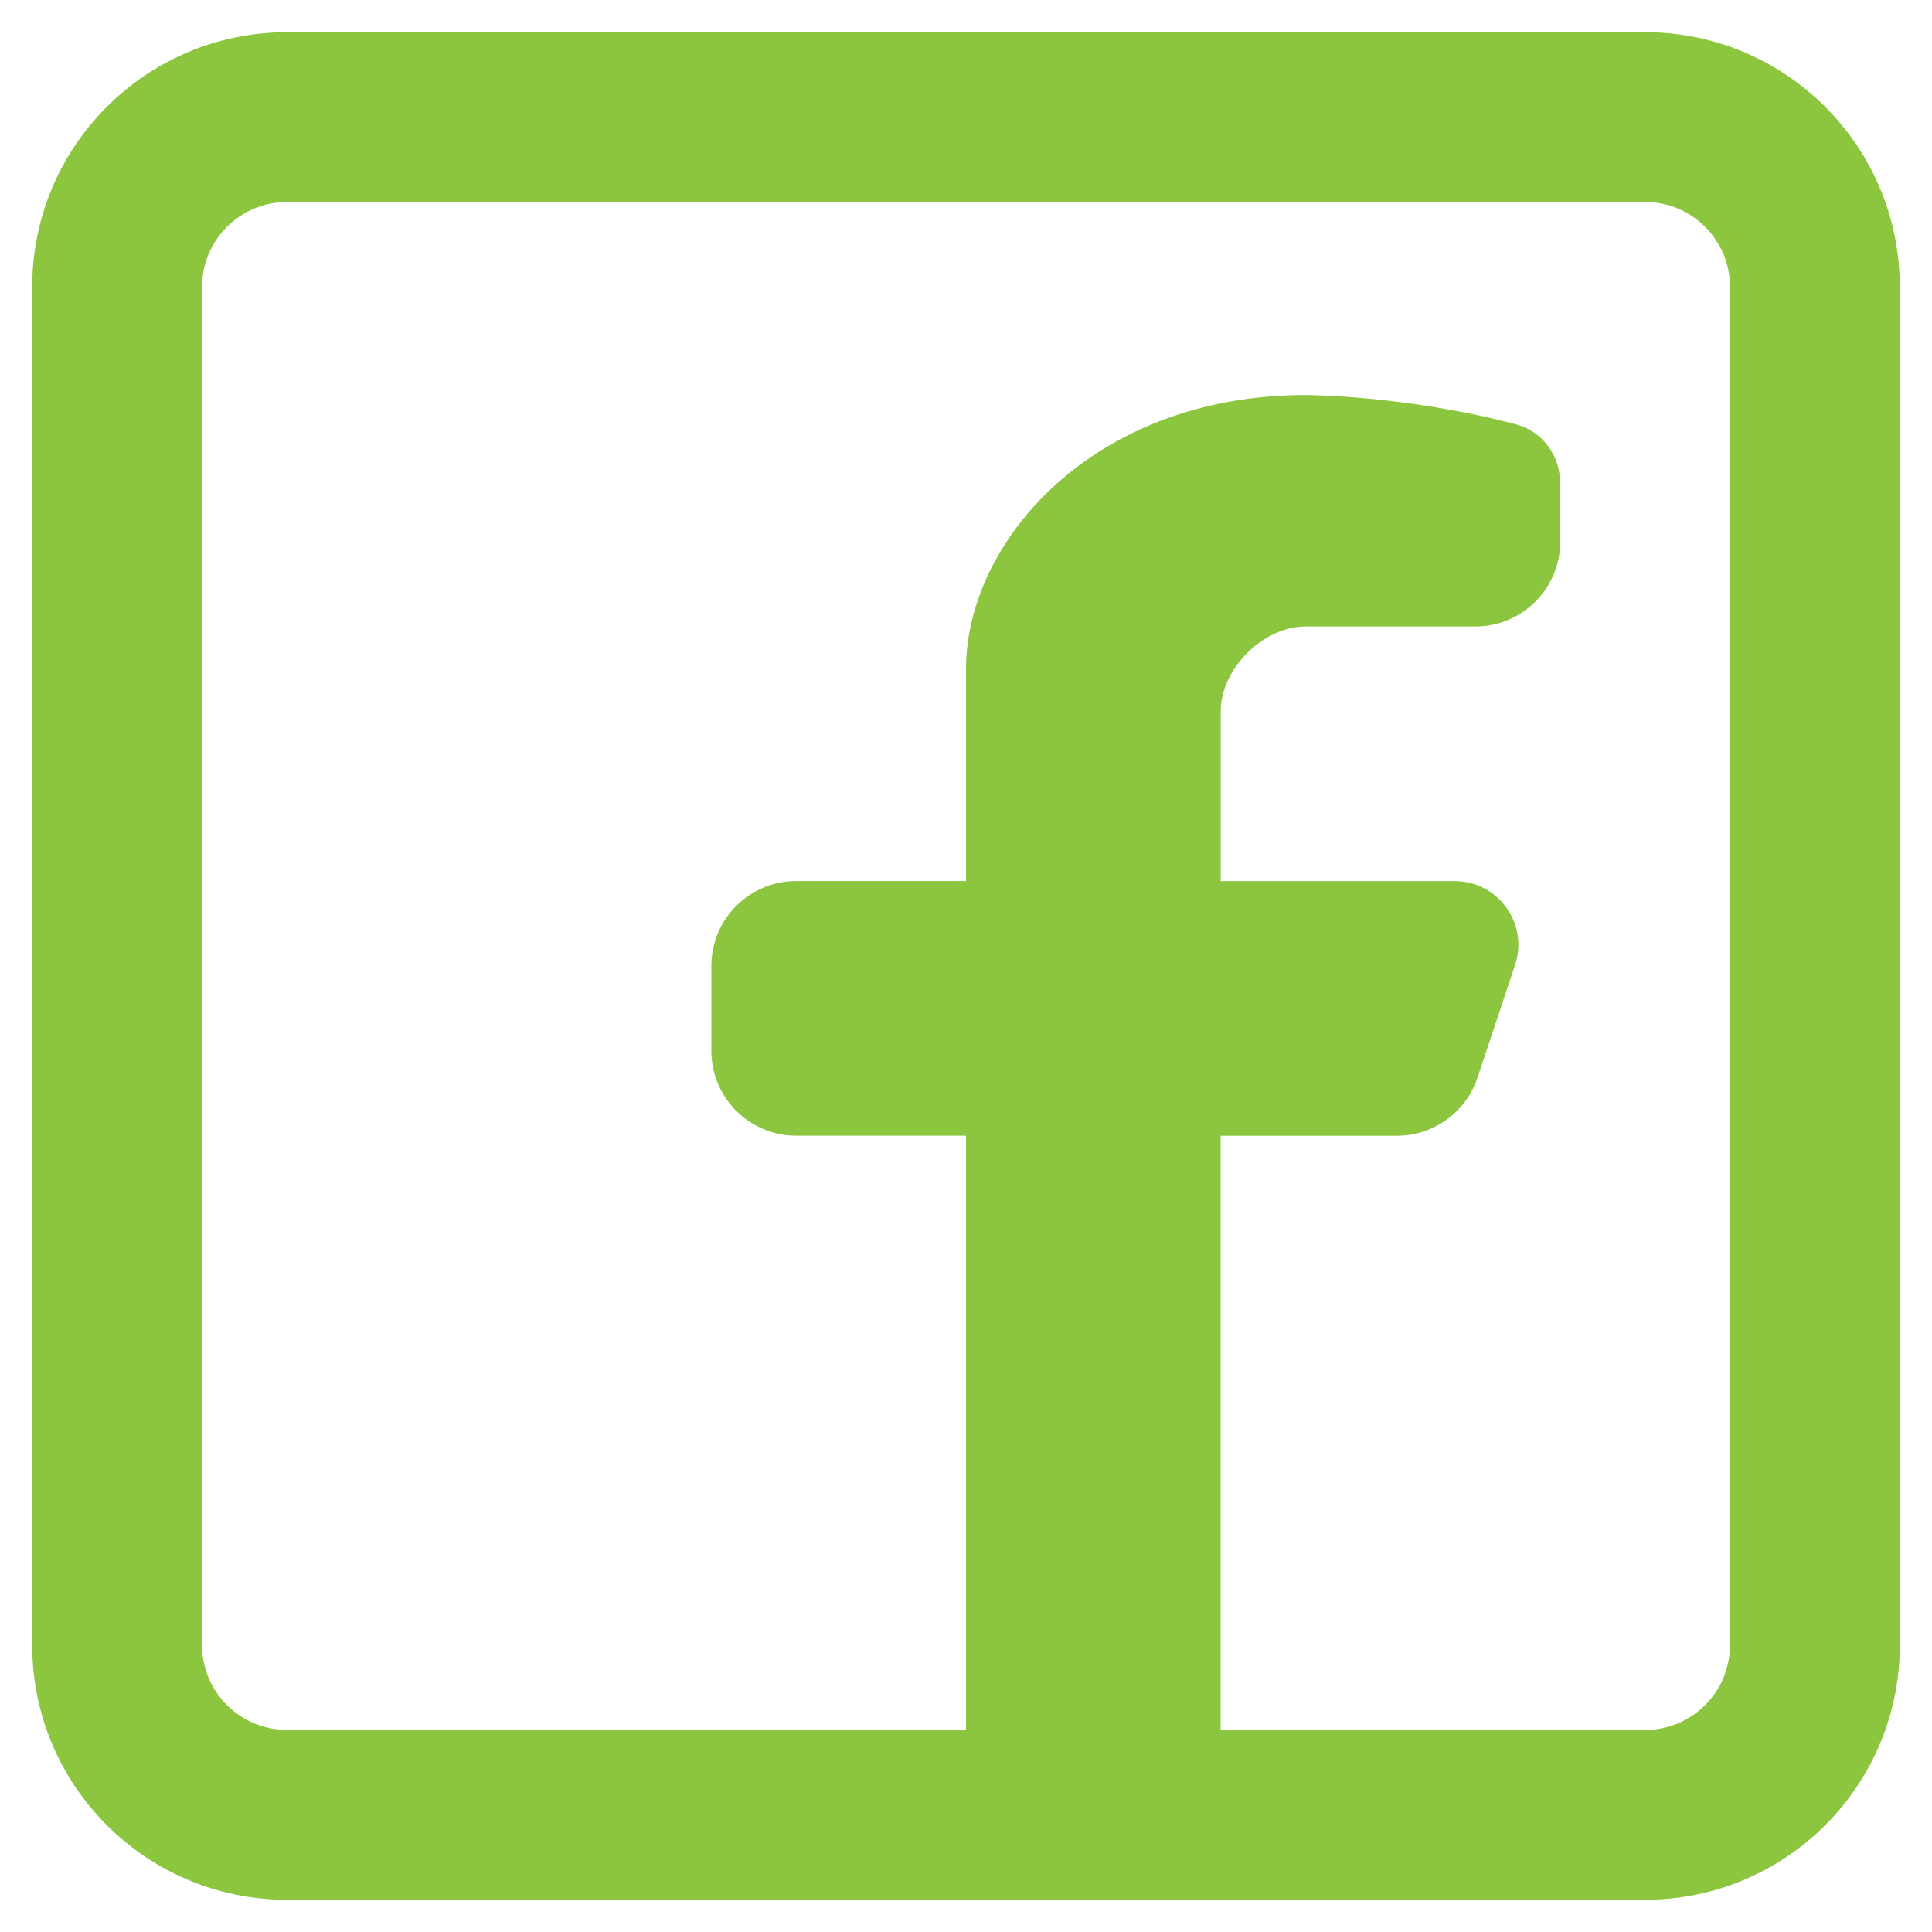 <?xml version="1.0" encoding="UTF-8" standalone="no"?>
<svg
   xmlns:dc="http://purl.org/dc/elements/1.1/"
   xmlns:cc="http://creativecommons.org/ns#"
   xmlns:rdf="http://www.w3.org/1999/02/22-rdf-syntax-ns#"
   xmlns:svg="http://www.w3.org/2000/svg"
   xmlns="http://www.w3.org/2000/svg"
   xmlns:sodipodi="http://sodipodi.sourceforge.net/DTD/sodipodi-0.dtd"
   xmlns:inkscape="http://www.inkscape.org/namespaces/inkscape"
   width="30"
   height="30"
   viewBox="0 0 30 30"
   version="1.1"
   xml:space="preserve"
   style="clip-rule:evenodd;fill-rule:evenodd;stroke-linejoin:round;stroke-miterlimit:2"
   id="svg1725"
   sodipodi:docname="facebook-1.svg"
   inkscape:version="1.0.1 (3bc2e813f5, 2020-09-07)"><defs
     id="defs1729" /><sodipodi:namedview
     pagecolor="#ffffff"
     bordercolor="#666666"
     borderopacity="1"
     objecttolerance="10"
     gridtolerance="10"
     guidetolerance="10"
     inkscape:pageopacity="0"
     inkscape:pageshadow="2"
     inkscape:window-width="1920"
     inkscape:window-height="1009"
     id="namedview1727"
     showgrid="false"
     inkscape:zoom="16.38"
     inkscape:cx="-1.9200336"
     inkscape:cy="9.9684418"
     inkscape:window-x="-8"
     inkscape:window-y="-8"
     inkscape:window-maximized="1"
     inkscape:current-layer="svg1725" /><path
     d="m 25.545,0.5 c 2.184,0 3.955,1.771 3.955,3.955 V 25.545 C 29.5,27.73 27.73,29.5 25.545,29.5 H 4.455 c -2.184,0 -3.955,-1.77 -3.955,-3.955 V 4.455 c 0,-2.184 1.771,-3.955 3.955,-3.955 z m 0,2.636 c 0.728,0 1.318,0.59 1.318,1.318 V 25.545 c 0,0.728 -0.59,1.318 -1.318,1.318 h -6.591 v -9.227 h 2.737 c 0.567,0 1.071,-0.363 1.251,-0.901 L 23.526,14.983 c 0.213,-0.64 -0.263,-1.301 -0.938,-1.301 h -3.633 v -2.636 c 0,-0.659 0.659,-1.318 1.318,-1.318 h 2.636 c 0.728,0 1.318,-0.59 1.318,-1.318 v -0.904 c 0,-0.426 -0.272,-0.808 -0.684,-0.916 -1.728,-0.456 -3.271,-0.456 -3.271,-0.456 C 16.977,6.133 15,8.409 15,10.386 v 3.295 h -2.636 c -0.728,0 -1.318,0.59 -1.318,1.318 v 1.318 c 0,0.728 0.59,1.318 1.318,1.318 H 15 v 9.227 H 4.455 c -0.728,0 -1.318,-0.59 -1.318,-1.318 V 4.455 c 0,-0.728 0.59,-1.318 1.318,-1.318 z"
     style="clip-rule:evenodd;fill:#8cc63f;fill-rule:evenodd;stroke-width:0.04;stroke-linejoin:round;stroke-miterlimit:2"
     id="path2363" /></svg>
